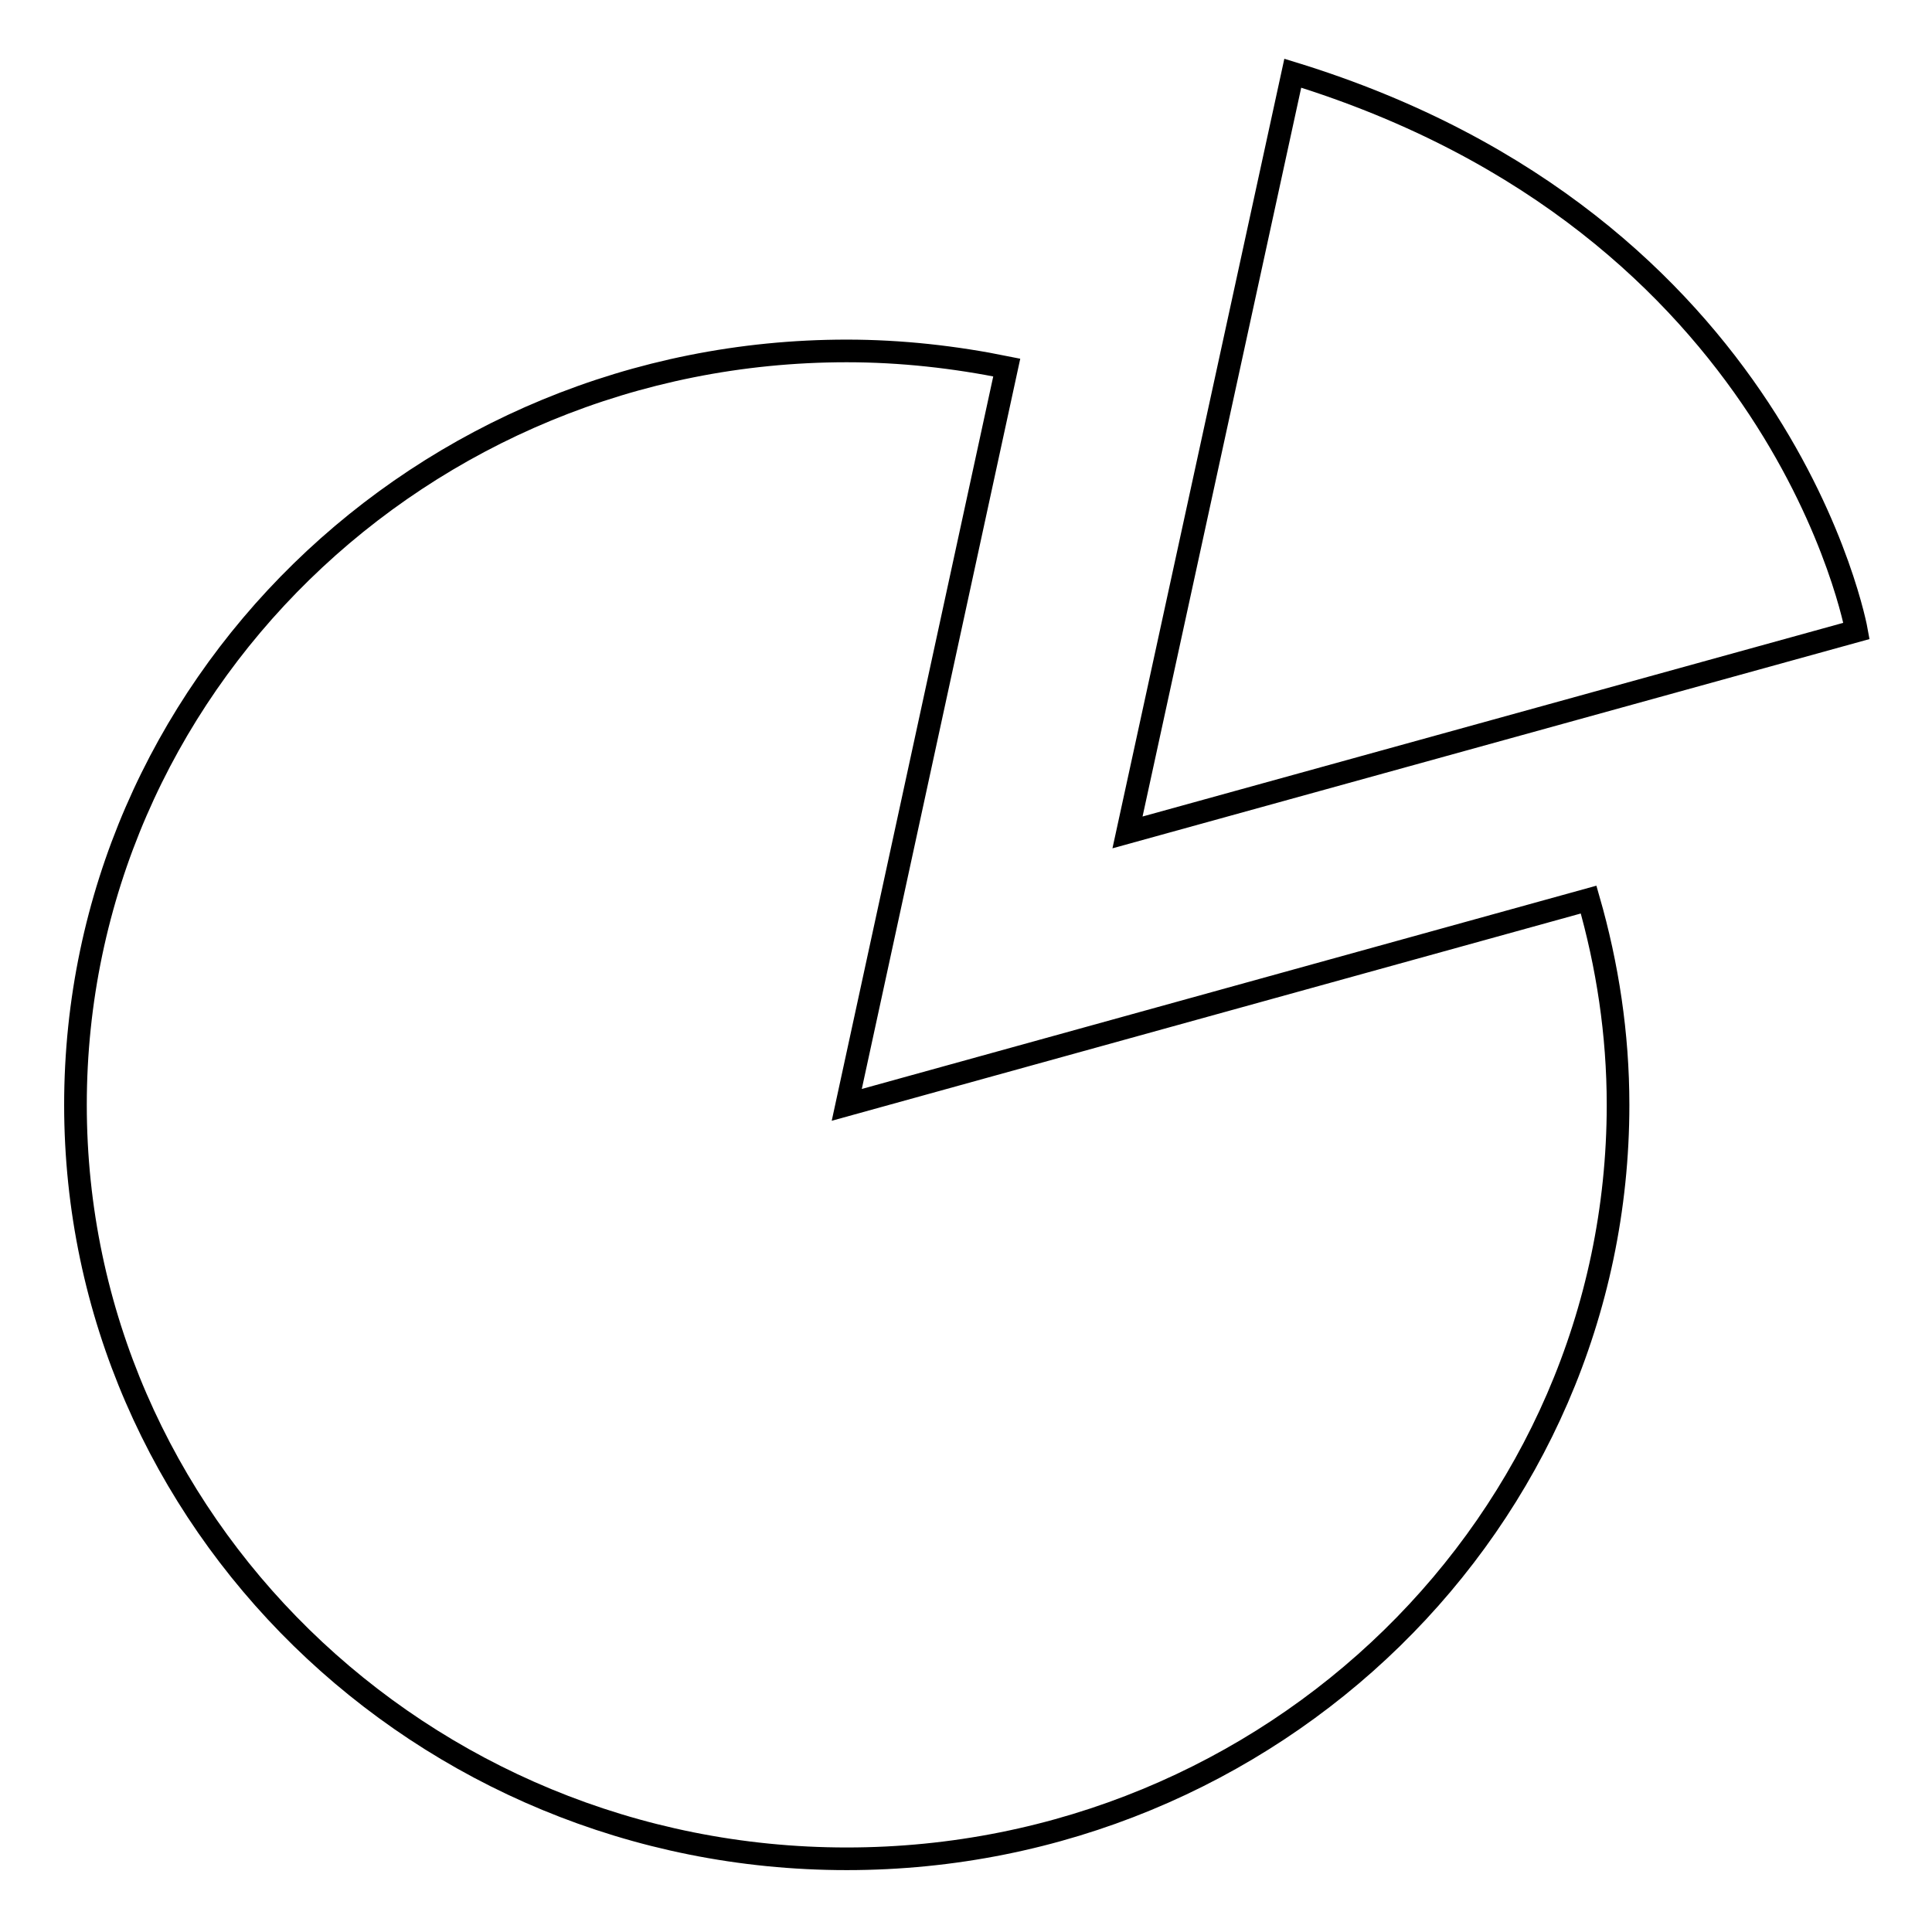 <?xml version="1.0" encoding="utf-8"?>
<!-- Svg Vector Icons : http://www.onlinewebfonts.com/icon -->
<!DOCTYPE svg PUBLIC "-//W3C//DTD SVG 1.1//EN" "http://www.w3.org/Graphics/SVG/1.1/DTD/svg11.dtd">
<svg version="1.1" xmlns="http://www.w3.org/2000/svg" xmlns:xlink="http://www.w3.org/1999/xlink" x="0px" y="0px" viewBox="0 0 256 256" enable-background="new 0 0 256 256" xml:space="preserve">
<g><g><path stroke-width="3" fill-opacity="0" stroke="#000000"  d="M112.2,146.4l21.2-97.7c-6.9-1.4-14-2.2-21.2-2.2C55.8,46.5,10,91.2,10,146.4c0,55.1,45.8,99.9,102.2,99.9s102.2-44.7,102.2-99.9c0-9.4-1.4-18.5-3.9-27.2L112.2,146.4z M171.3,9.7l-21.9,100.6L246,83.6C246,83.6,236.4,29.7,171.3,9.7z"/></g></g>
</svg>